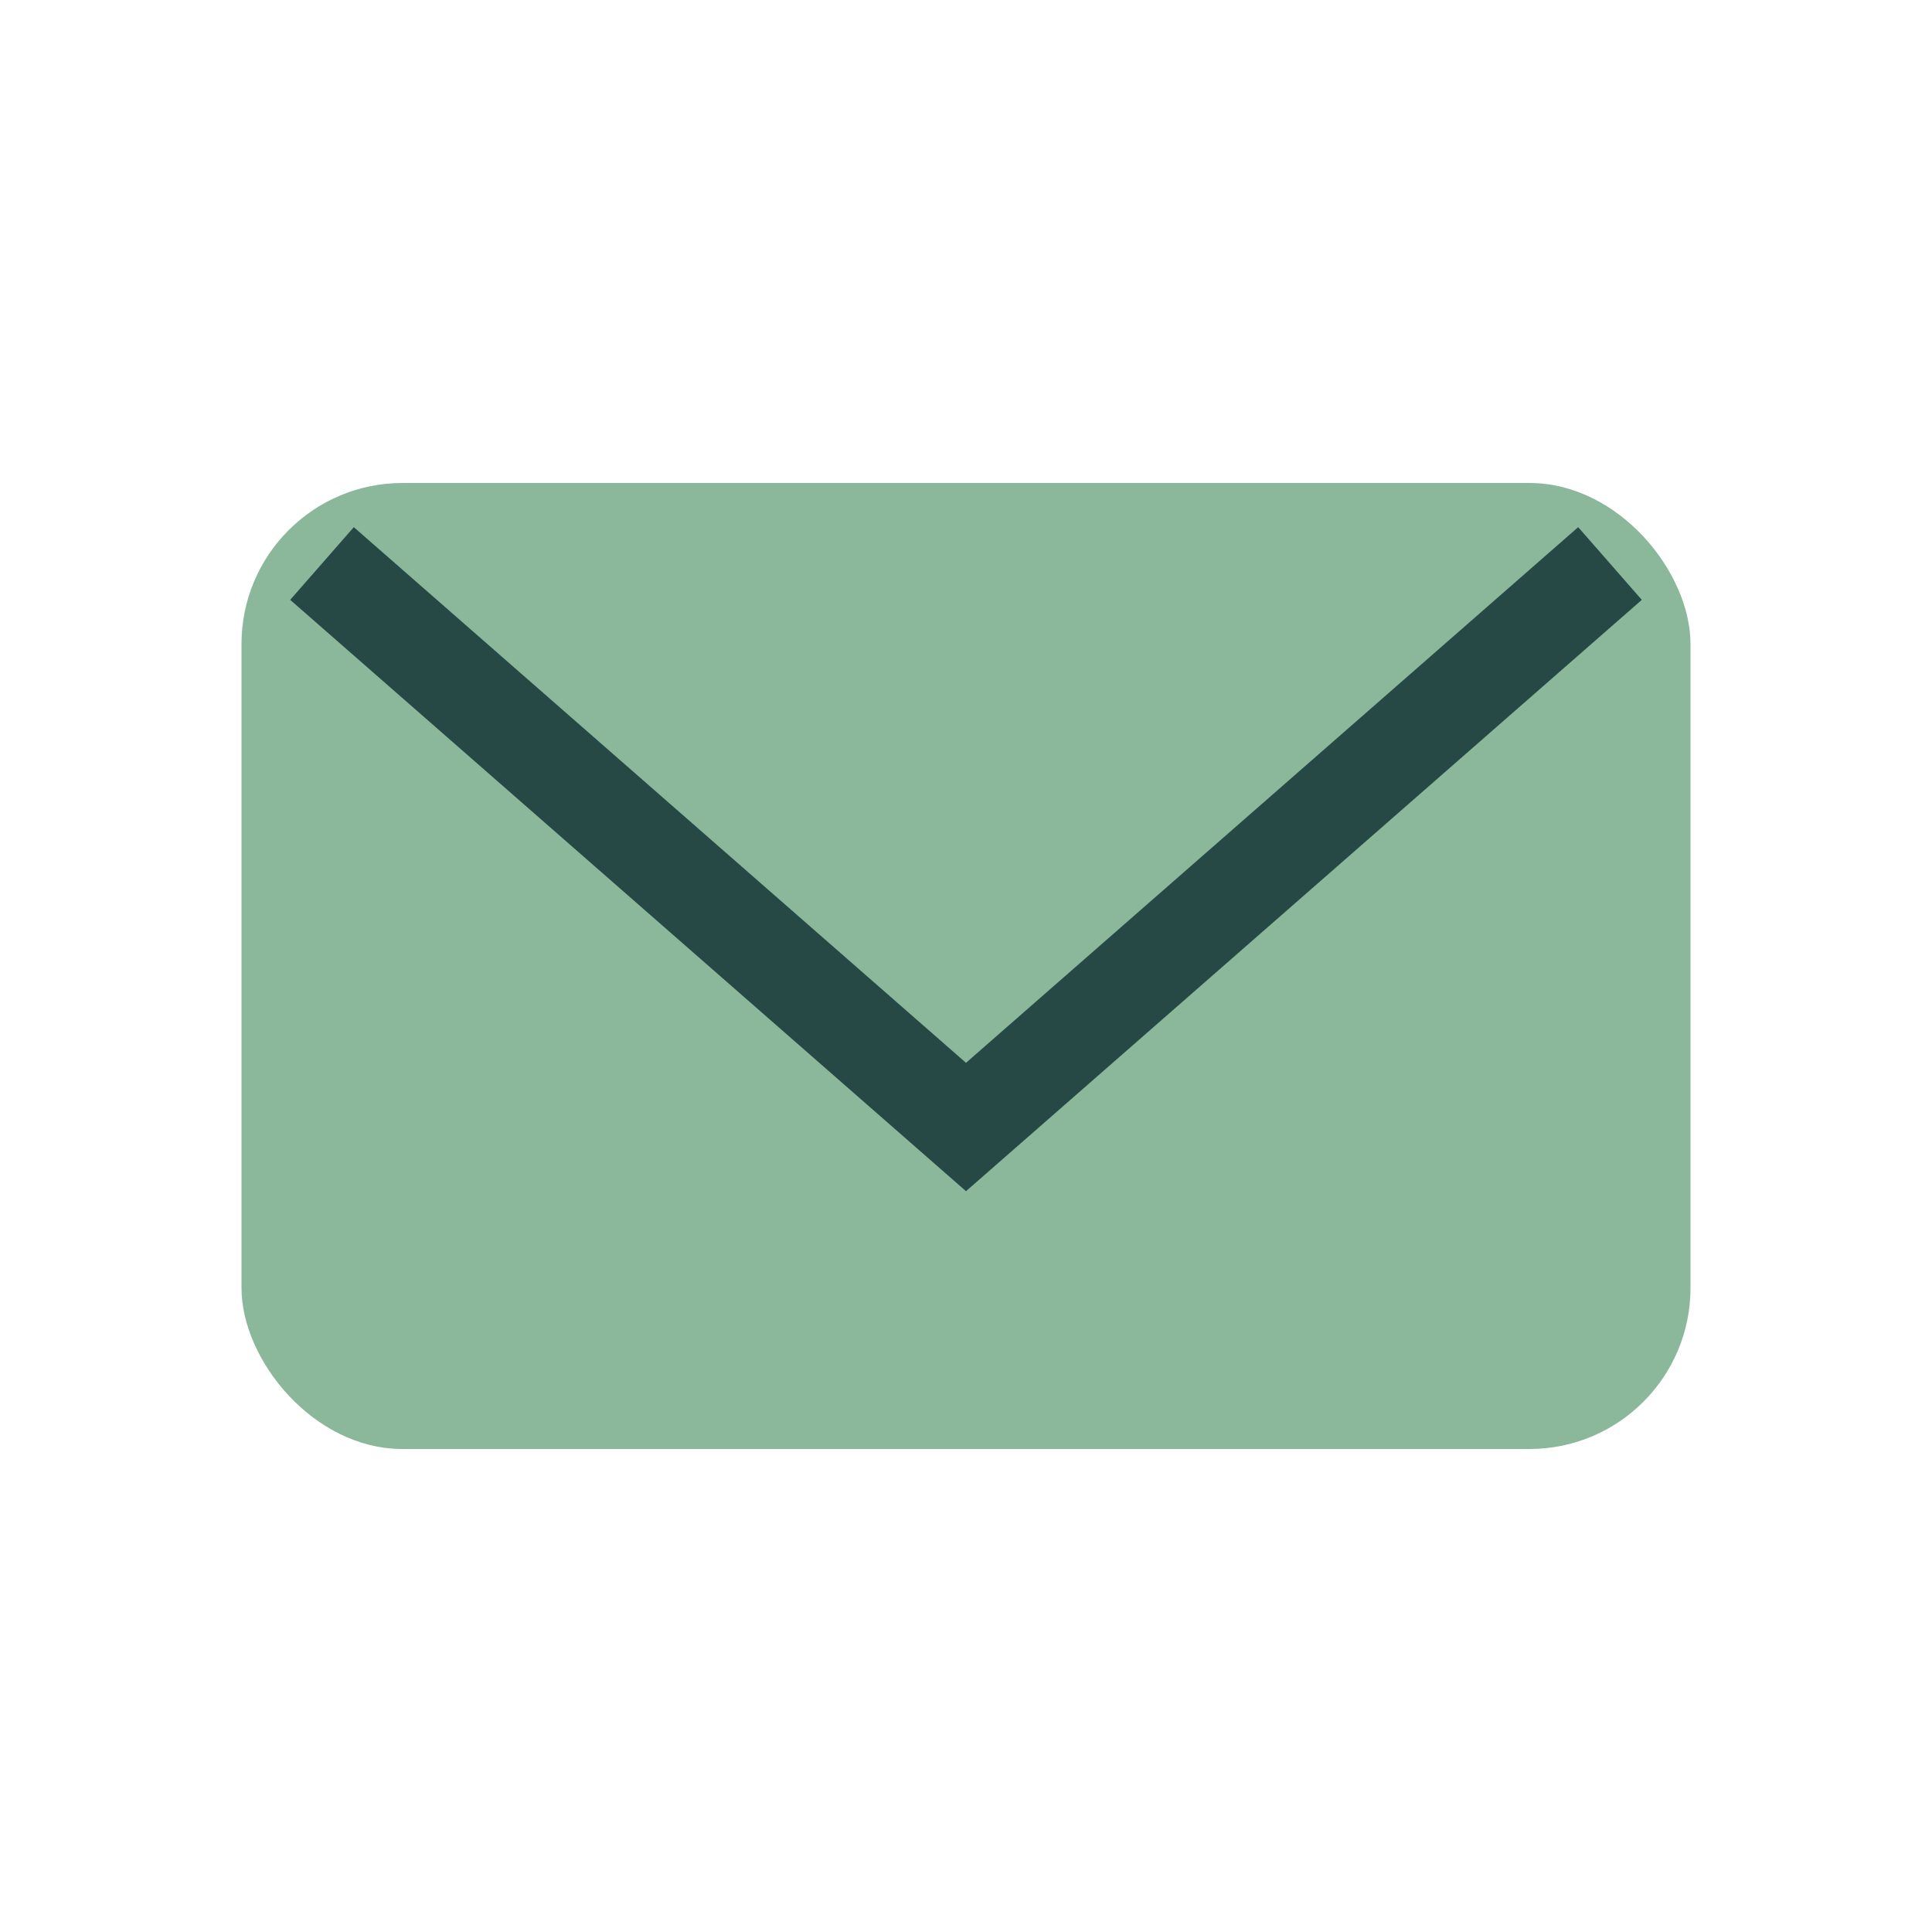 <?xml version="1.0" encoding="UTF-8"?>
<svg xmlns="http://www.w3.org/2000/svg" width="24" height="24" viewBox="0 0 24 24"><rect x="3" y="6" width="18" height="12" rx="2" fill="#8BB79B"/><path d="M4 7l8 7 8-7" fill="none" stroke="#264946" stroke-width="1.2"/></svg>